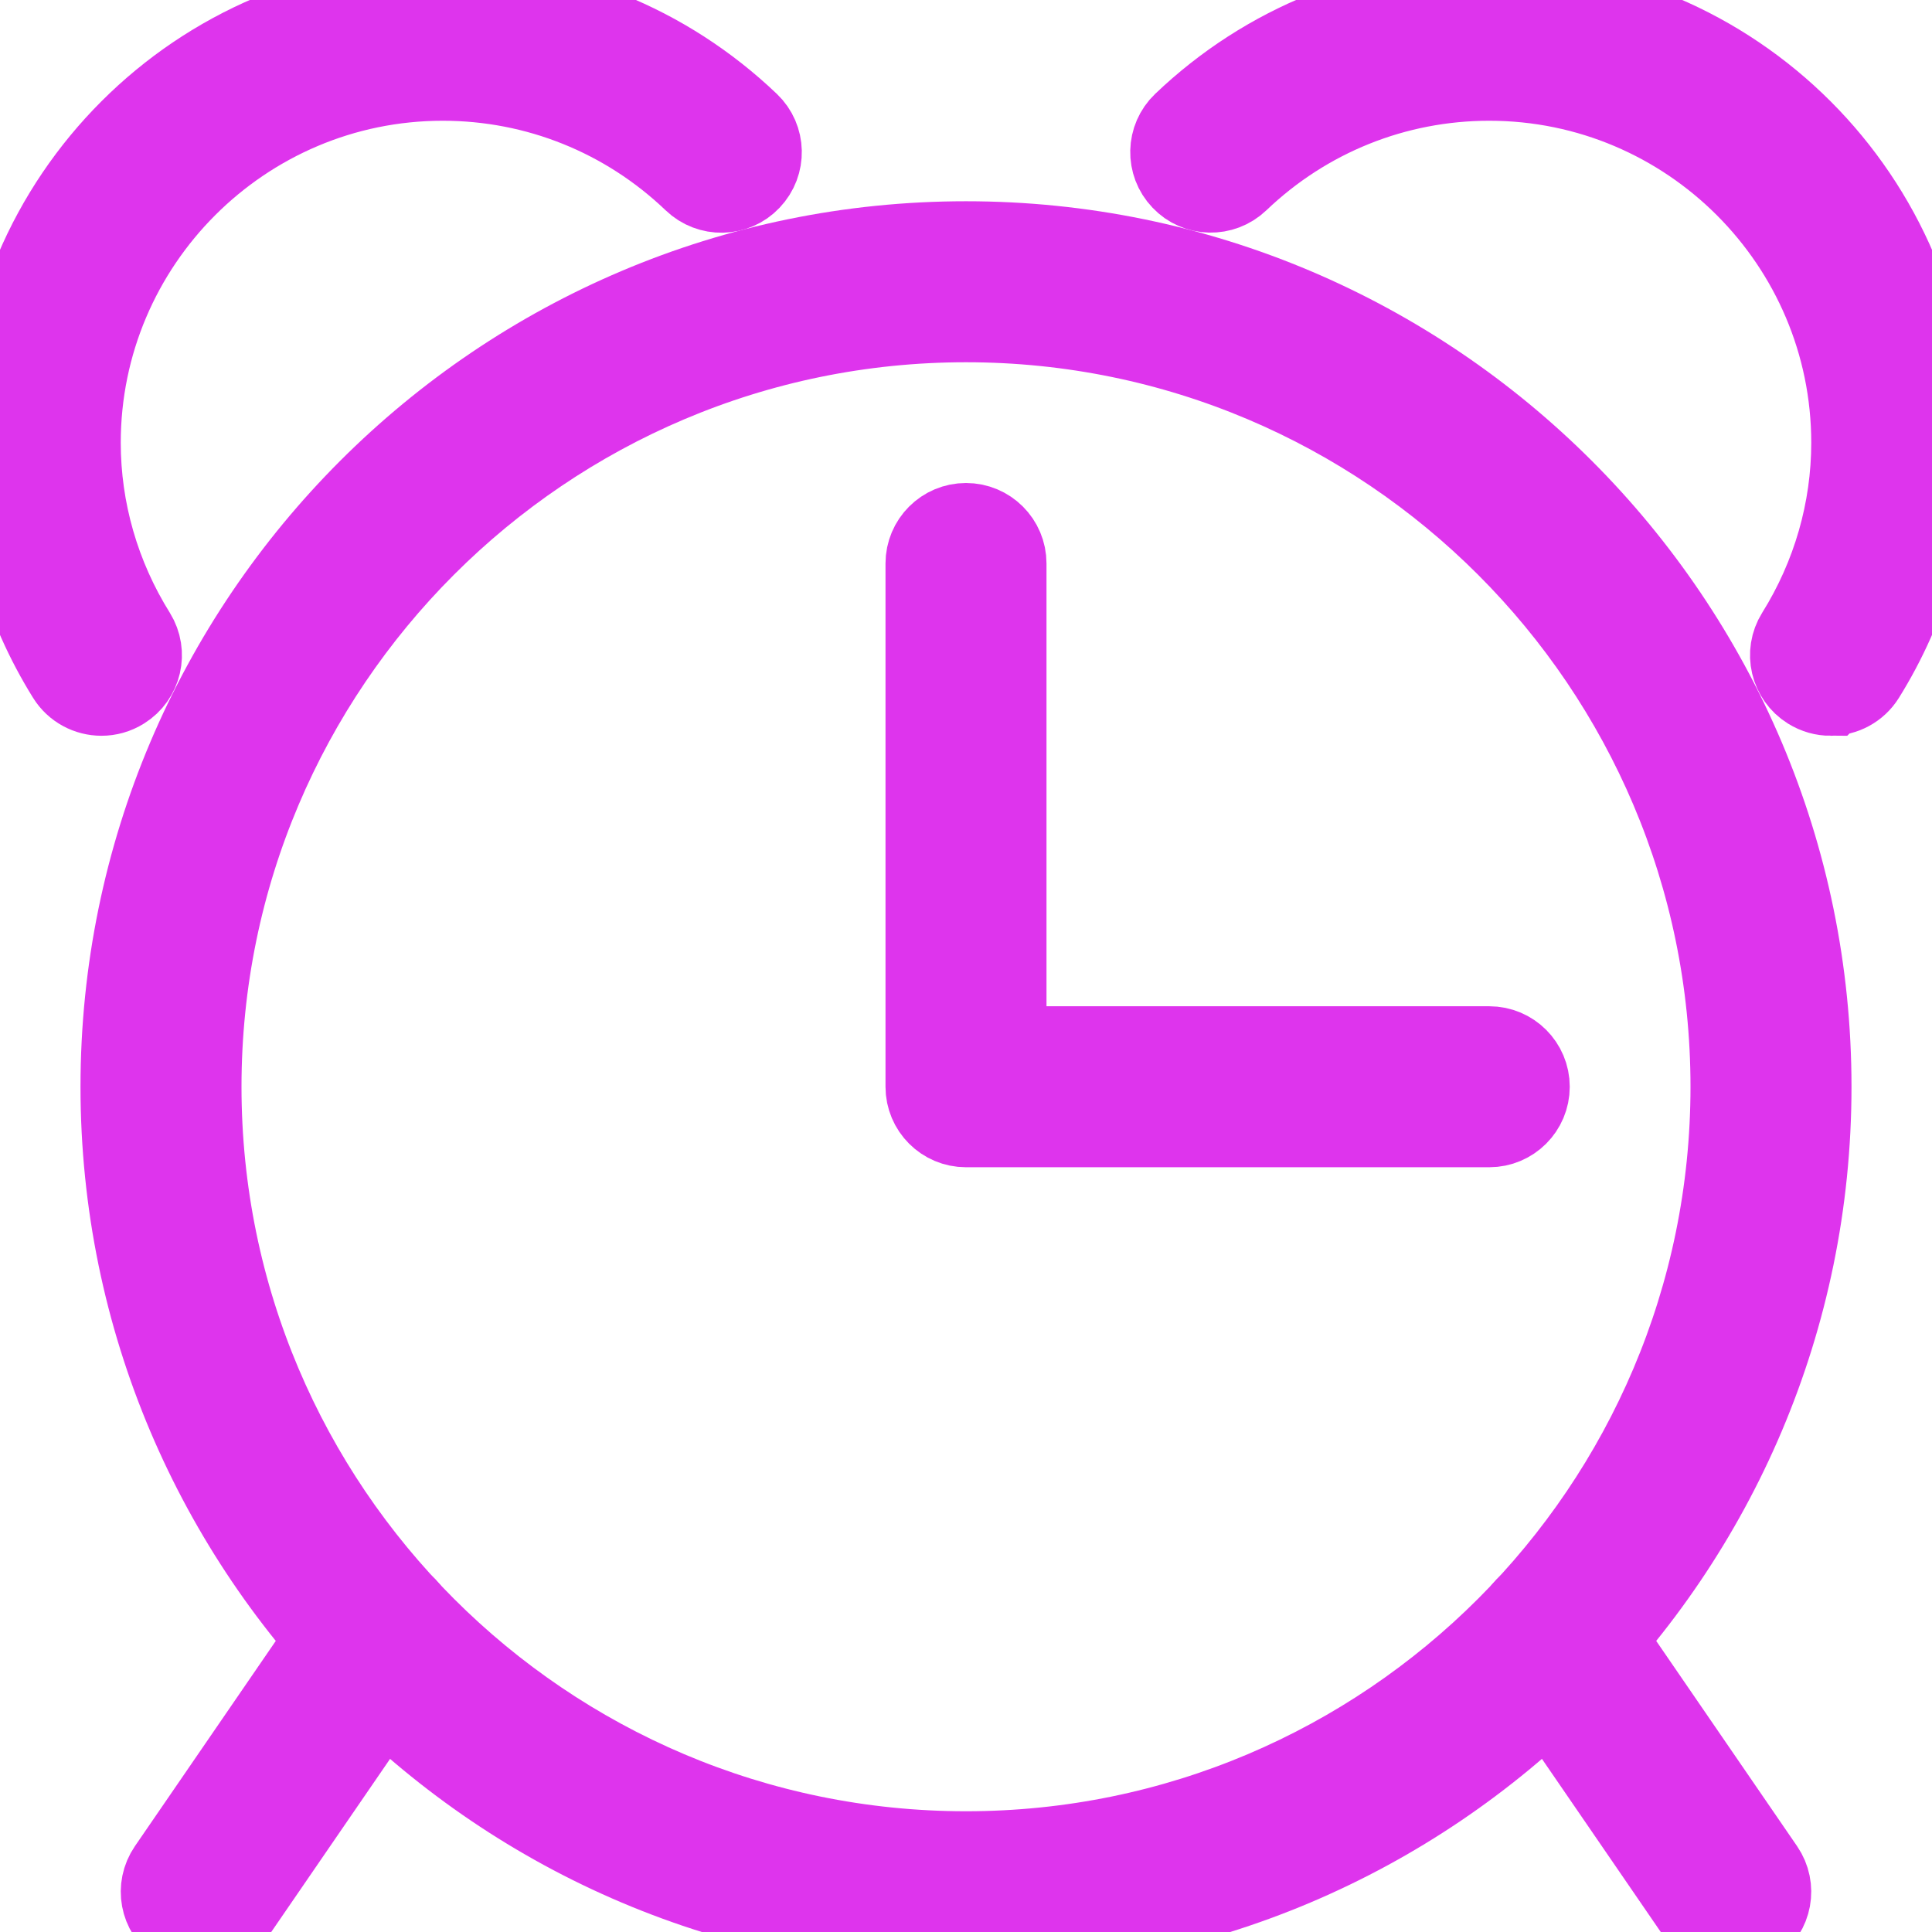 <svg id="Layer_2" enable-background="new 0 0 24 24" height="512" viewBox="0 0 24 24" width="512" stroke="#de34ed" fill="#de34ed" xmlns="http://www.w3.org/2000/svg"><g><path d="m12 24c-5.79 0-10.5-4.71-10.5-10.5s4.71-10.5 10.5-10.5 10.5 4.71 10.5 10.5-4.71 10.5-10.5 10.5zm0-20c-5.238 0-9.5 4.262-9.5 9.5s4.262 9.5 9.5 9.5 9.5-4.262 9.5-9.5-4.262-9.5-9.5-9.5z"/></g><g><path d="m18.5 14h-6.5c-.276 0-.5-.224-.5-.5v-6.5c0-.276.224-.5.5-.5s.5.224.5.5v6h6c.276 0 .5.224.5.5s-.224.5-.5.5z"/></g><g><path d="m2.5 24c-.098 0-.196-.028-.283-.088-.228-.156-.285-.467-.129-.695l2.188-3.188c.156-.228.467-.285.695-.129s.285.467.129.695l-2.188 3.188c-.097.141-.253.217-.412.217z"/></g><g><path d="m21.5 24c-.159 0-.315-.076-.412-.217l-2.188-3.188c-.156-.228-.099-.539.129-.695.229-.156.539-.099.695.129l2.188 3.188c.156.228.099.539-.129.695-.087.06-.185.088-.283.088z"/></g><g><path d="m1.26 8.64c-.166 0-.33-.083-.425-.236-.546-.877-.835-1.882-.835-2.904 0-3.033 2.468-5.5 5.5-5.5 1.422 0 2.773.543 3.806 1.529.199.19.207.507.016.707-.19.201-.508.207-.708.015-.844-.807-1.95-1.251-3.114-1.251-2.481 0-4.5 2.019-4.5 4.5 0 .835.236 1.657.685 2.376.145.234.074.542-.161.688-.083.052-.173.076-.264.076z"/></g><g><path d="m22.74 8.64c-.091 0-.182-.024-.265-.076-.234-.146-.306-.454-.16-.688.449-.719.685-1.541.685-2.376 0-2.481-2.019-4.5-4.5-4.5-1.164 0-2.27.444-3.114 1.251-.2.191-.518.184-.707-.016-.191-.199-.184-.516.016-.707 1.032-.985 2.383-1.528 3.805-1.528 3.032 0 5.5 2.467 5.5 5.5 0 1.022-.289 2.027-.835 2.904-.095.153-.259.236-.425.236z"/></g></svg>